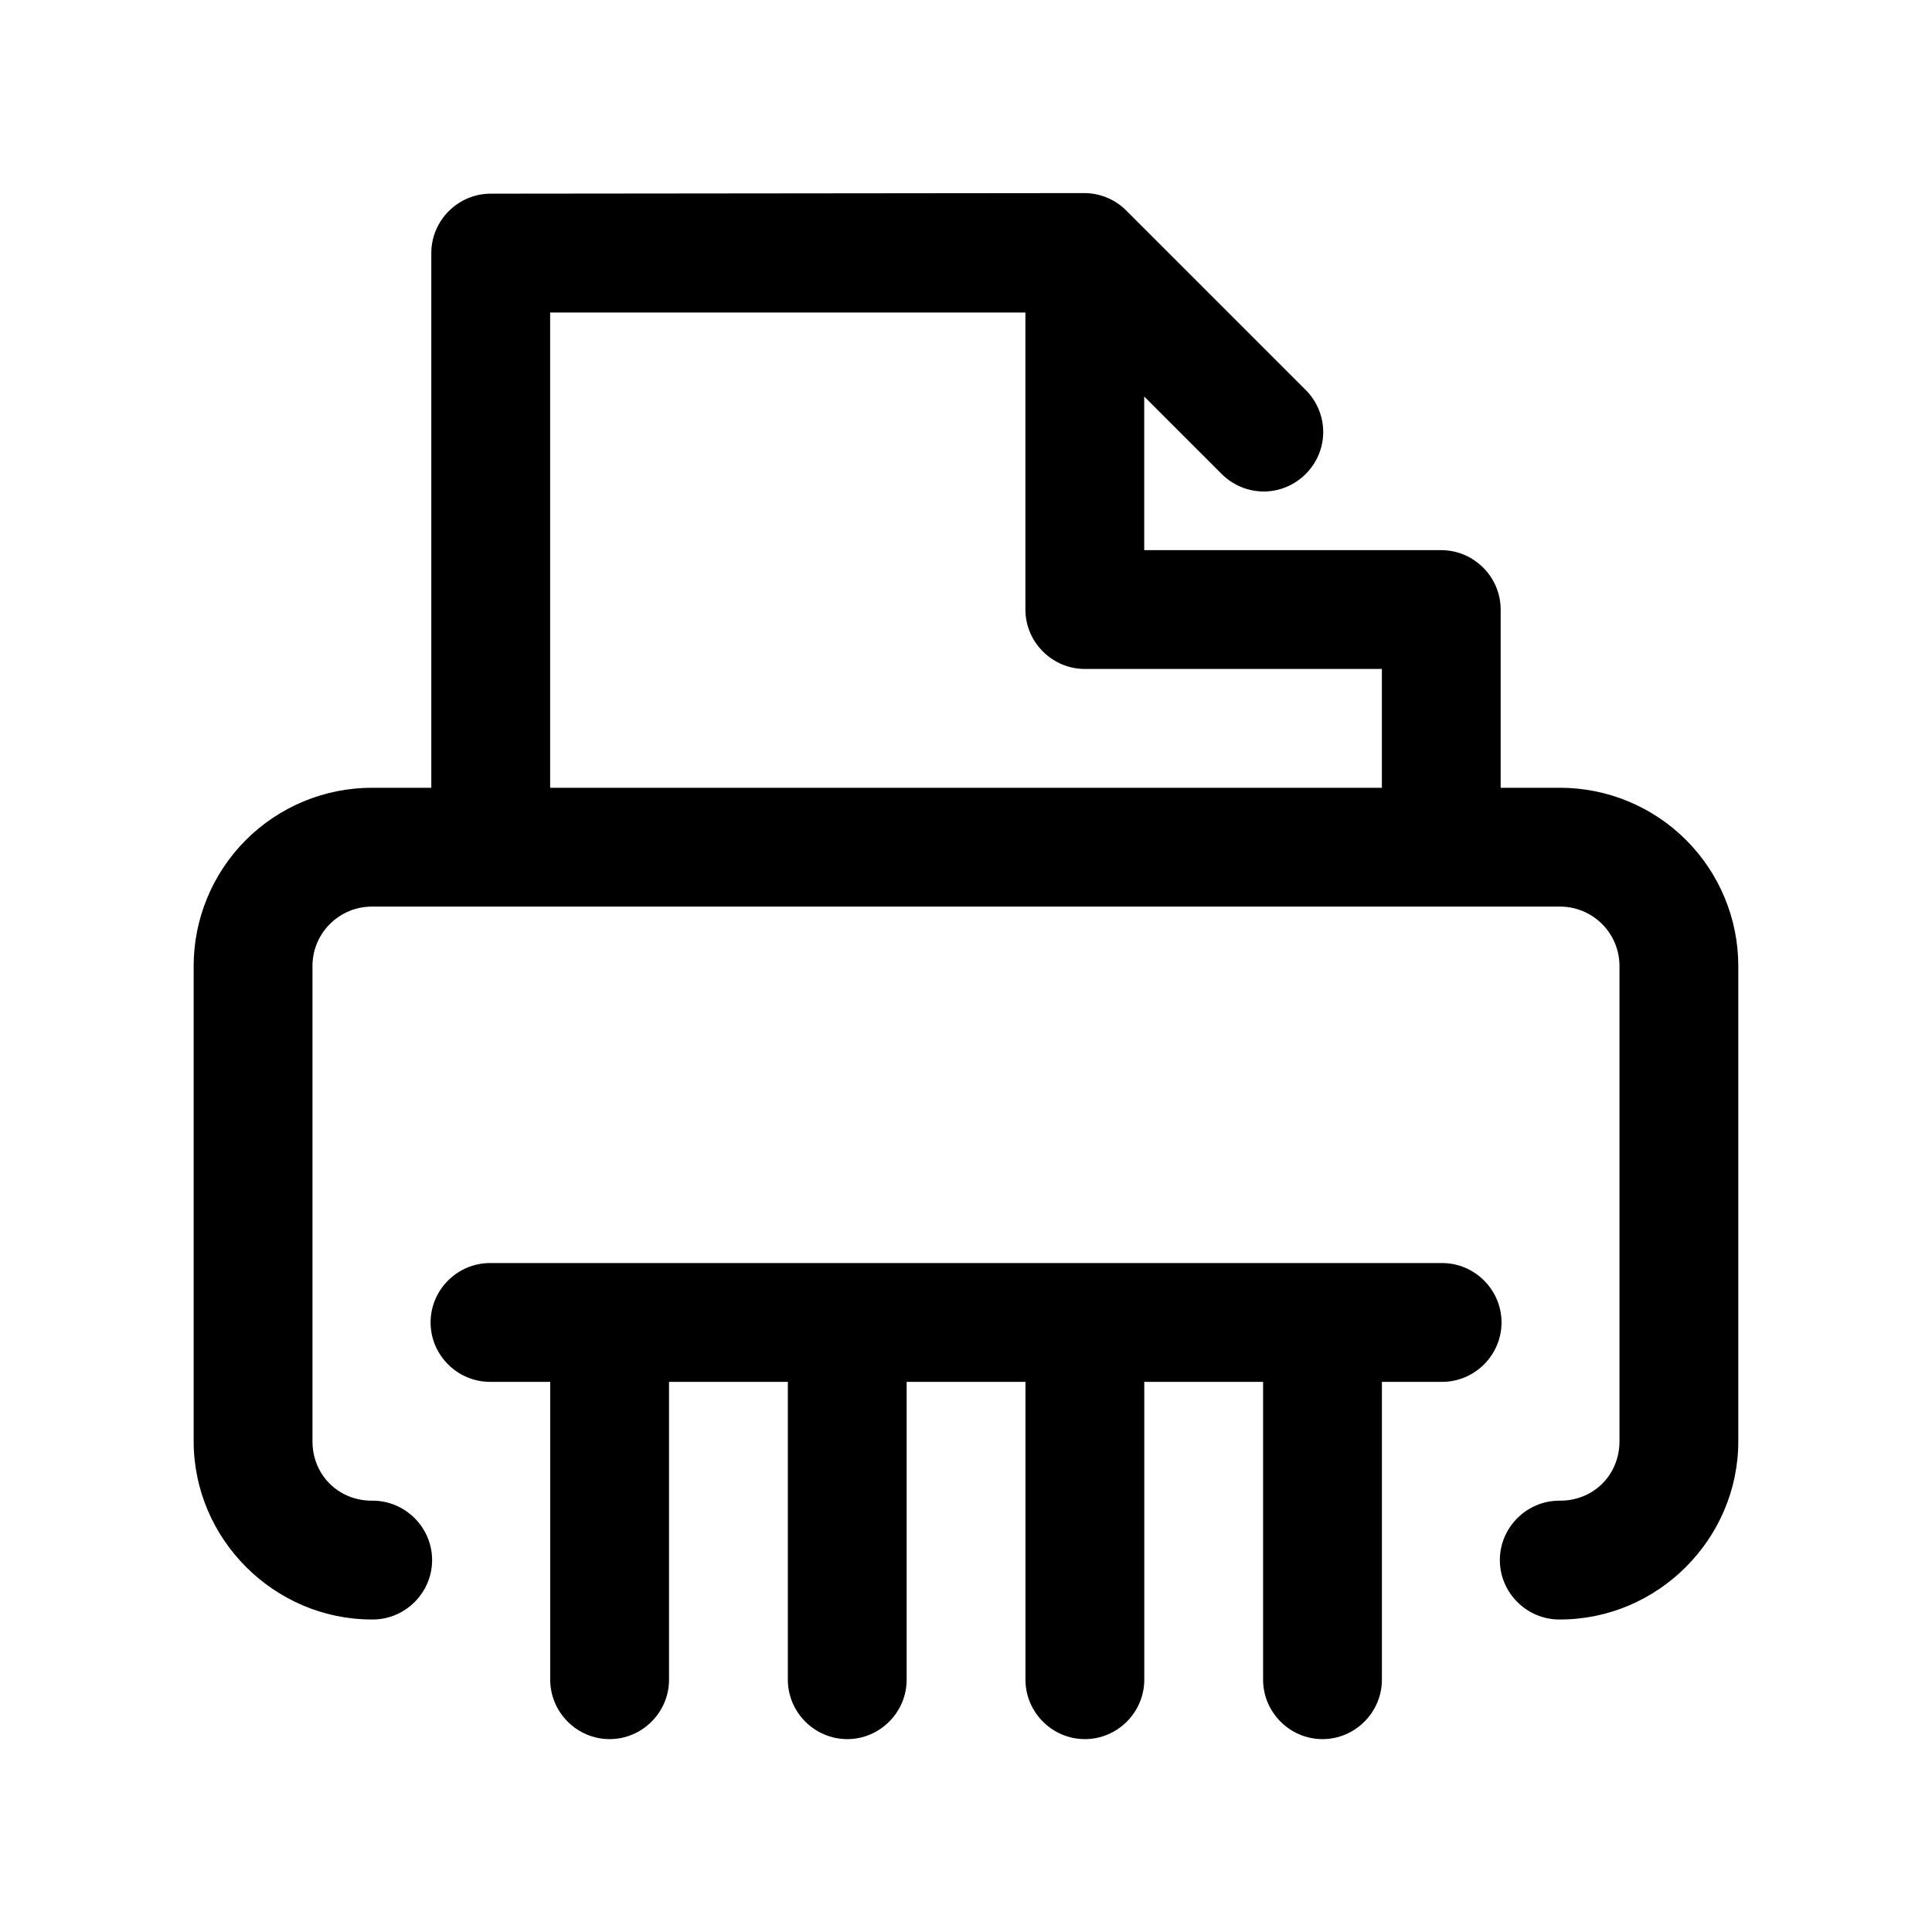 <?xml version="1.0" encoding="UTF-8"?>
<!-- Uploaded to: ICON Repo, www.svgrepo.com, Generator: ICON Repo Mixer Tools -->
<svg fill="#000000" width="800px" height="800px" version="1.1" viewBox="144 144 512 512" xmlns="http://www.w3.org/2000/svg">
 <path d="m274.05 478.72h251.91 0.219c8.645 0 15.742 7.102 15.742 15.742 0 8.645-7.102 15.742-15.742 15.742h-0.219-15.742v78.719 0.219c0 8.645-7.102 15.742-15.742 15.742-8.645 0-15.742-7.102-15.742-15.742v-0.219-78.719h-31.488v78.719 0.219c0 8.645-7.102 15.742-15.742 15.742-8.645 0-15.742-7.102-15.742-15.742v-0.219-78.719h-31.488v78.719 0.219c0 8.645-7.102 15.742-15.742 15.742-8.645 0-15.742-7.102-15.742-15.742v-0.219-78.719h-31.488v78.719 0.219c0 8.645-7.102 15.742-15.742 15.742-8.645 0-15.742-7.102-15.742-15.742v-0.219-78.719h-15.742-0.219c-8.645 0-15.742-7.102-15.742-15.742 0-8.645 7.102-15.742 15.742-15.742h0.219zm157.28-283.55c4.25 0 8.328 1.73 11.289 4.769l47.199 47.199c3.086 2.977 4.848 7.07 4.848 11.352 0 8.645-7.117 15.762-15.762 15.762-4.281 0-8.375-1.762-11.352-4.848l-20.324-20.324v40.715h78.719c8.645 0 15.742 7.102 15.742 15.742v47.23h15.742c12.516 0 24.547 4.992 33.395 13.84 8.848 8.848 13.84 20.875 13.84 33.395v125.95c0 25.898-21.332 47.23-47.23 47.23h-0.219c-8.645 0-15.742-7.102-15.742-15.742 0-8.645 7.102-15.742 15.742-15.742h0.219c8.895 0 15.742-6.848 15.742-15.742v-125.95c0-4.172-1.652-8.172-4.613-11.133-2.961-2.961-6.957-4.613-11.133-4.613h-314.88c-4.172 0-8.172 1.652-11.133 4.613-2.961 2.961-4.613 6.957-4.613 11.133v125.95c0 8.895 6.848 15.742 15.742 15.742h0.219c8.645 0 15.742 7.102 15.742 15.742 0 8.645-7.102 15.742-15.742 15.742h-0.219c-25.898 0-47.23-21.332-47.23-47.23v-125.95c0-12.516 4.992-24.547 13.84-33.395 8.848-8.848 20.875-13.84 33.395-13.84h15.742v-141.7c0-8.645 7.102-15.742 15.742-15.742 0 0 156.54-0.156 157.28-0.156zm0.156 126.11c-8.645 0-15.742-7.102-15.742-15.742v-78.719h-125.95v125.95h220.42v-31.488h-78.719z"/>
</svg>